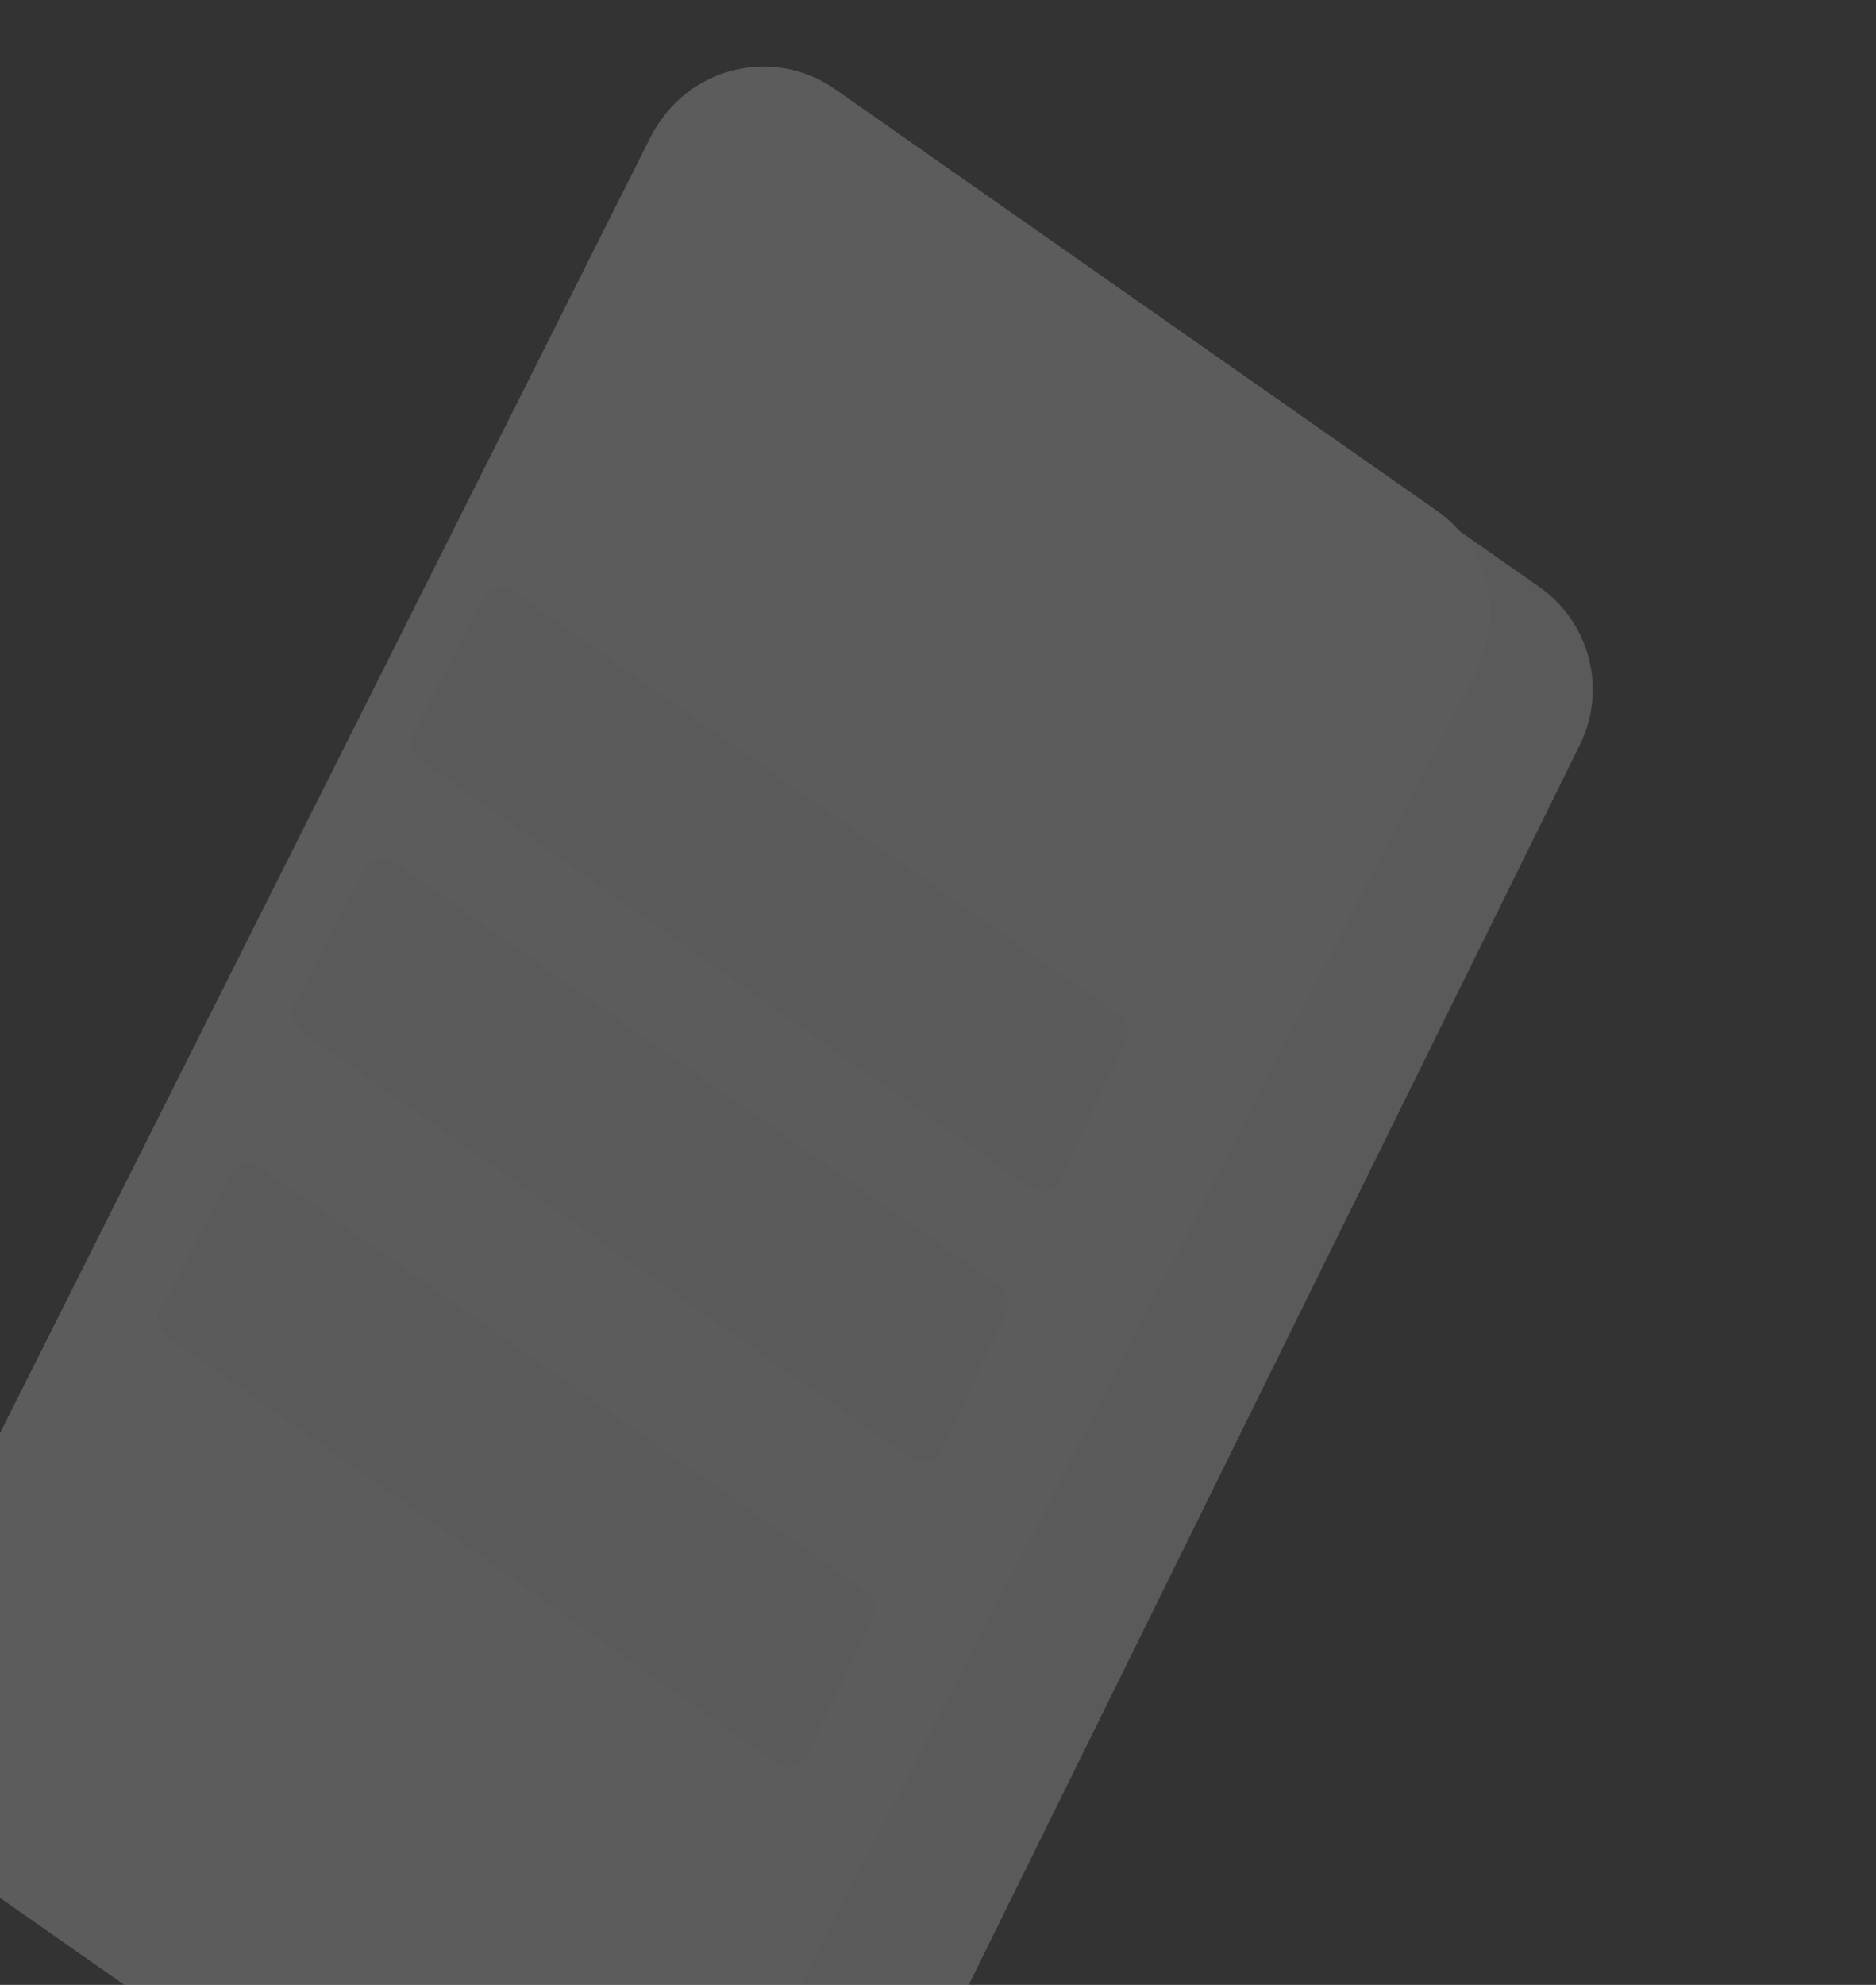 <svg fill="none" height="147" viewBox="0 0 139 147" width="139" xmlns="http://www.w3.org/2000/svg"><rect x="0" y="0" width="139" height="147" fill="#333333" stroke="none"/><g opacity=".2"><path d="m46.879 173.363-53.1-37.181c-3.765-2.637-5.028-7.636-2.965-11.744l57.328-114.174c2.535-5.05 8.962-6.672 13.591-3.431l52.331 36.643c3.745 2.622 5.017 7.584 2.995 11.684l-56.559 114.712c-2.511 5.092-8.97 6.748-13.621 3.491z" fill="#f3f4f6"/><path d="m37.341 166.684-43.56-30.501c-3.766-2.637-5.028-7.638-2.964-11.746l57.478-114.397c2.536-5.048 8.962-6.669 13.59-3.429l44.59 31.222c3.795 2.657 5.043 7.708 2.923 11.827l-58.508 113.675c-2.569 4.991-8.951 6.568-13.549 3.349z" fill="#fff"/><g fill="#f3f4f6"><path d="m30.614 54.309 5.195-9.99c.43-.828 1.491-1.087 2.255-.552l44.846 31.402c.617.432.832 1.246.509 1.926l-4.85 10.232c-.409.864-1.497 1.152-2.28.603l-45.191-31.643c-.634-.444-.842-1.29-.484-1.977z"/><path d="m21.802 74.399 5.195-9.991c.43-.828 1.491-1.087 2.255-.552l44.846 31.401c.617.432.832 1.246.509 1.926l-4.85 10.232c-.409.863-1.497 1.151-2.28.603l-45.191-31.643c-.634-.444-.842-1.29-.484-1.977z"/><path d="m11.884 96.999 5.196-9.991c.43-.828 1.491-1.087 2.255-.552l44.846 31.401c.617.432.832 1.246.509 1.926l-4.85 10.232c-.409.864-1.498 1.152-2.28.604l-45.191-31.644c-.634-.444-.842-1.29-.484-1.977z"/></g></g></svg>